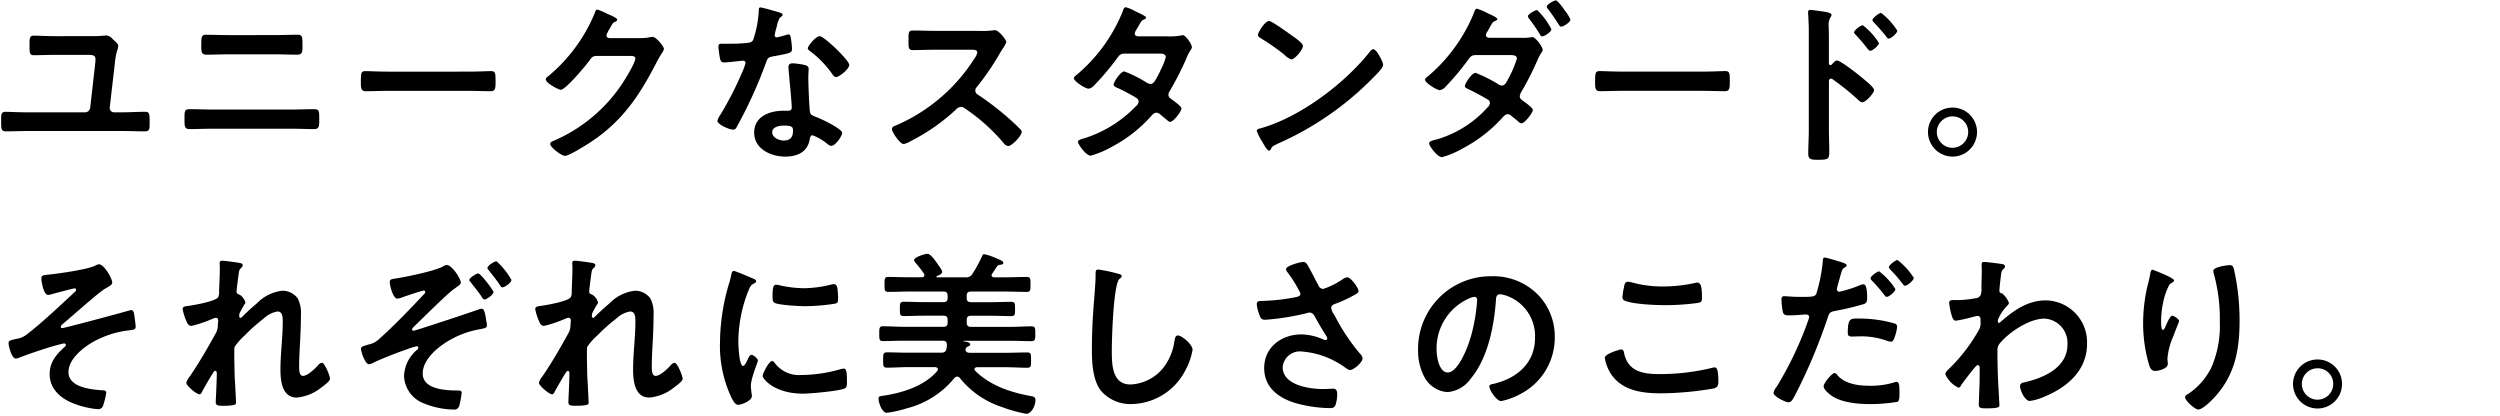 <svg xmlns="http://www.w3.org/2000/svg" width="397" height="66" viewBox="0 0 397 66">
  <g id="グループ_91" data-name="グループ 91" transform="translate(-760 -3952)">
    <path id="パス_125" data-name="パス 125" d="M10.92-18.256c-1.344,0-2.968-.084-3.612-.084s-.616.672-.616,1.148c0,1.484-.056,1.96.644,1.96.728,0,2.352-.056,3.612-.056h5.18c.5,0,1.036.056,1.036.672,0,.14-.028.42-.028.56l-.812,7.14a.82.82,0,0,1-.812.756H6.44c-1.344,0-2.968-.084-3.556-.084-.644,0-.7.364-.7,1.092v.5c0,1.12,0,1.512.784,1.512,1.148,0,2.324-.056,3.472-.056H21.392c1.2,0,2.408.056,3.64.056.784,0,.728-.5.728-1.484,0-1.344-.028-1.624-.728-1.624-1.2,0-2.436.084-3.64.084H20.16a.689.689,0,0,1-.728-.812l.84-7.28a8.782,8.782,0,0,1,.336-1.708,3.068,3.068,0,0,0,.168-.728c0-.28-.2-.476-.532-.784-.112-.112-.252-.224-.364-.336a1.476,1.476,0,0,0-1.008-.56c-.084,0-.2.028-.28.028-.616.056-1.232.084-1.82.084ZM35.56-6.608c-1.12,0-2.24-.056-3.36-.056-.924,0-.9.252-.9,1.68,0,.952,0,1.484.784,1.484,1.148,0,2.324-.056,3.472-.056H48.44c1.148,0,2.324.056,3.472.056.784,0,.784-.532.784-1.456,0-1.456.028-1.708-.9-1.708-1.12,0-2.24.056-3.36.056Zm2.8-11.816c-1.2,0-2.408-.056-3.612-.056-.7,0-.784.252-.784,1.54,0,1.12-.028,1.624.84,1.624,1.176,0,2.352-.056,3.528-.056h7.336c1.176,0,2.352.056,3.528.056.868,0,.84-.5.84-1.6,0-1.288-.056-1.568-.784-1.568-1.2,0-2.408.056-3.612.056Zm25.2,5.8c-1.176,0-3.108-.084-3.472-.084-.728,0-.784.224-.784,1.792,0,.868.028,1.4.756,1.4,1.176,0,2.352-.056,3.5-.056H76.44c1.148,0,2.324.056,3.5.056.728,0,.756-.532.756-1.428,0-1.54-.028-1.764-.784-1.764-.364,0-2.184.084-3.472.084Zm35.224-5.32c-.28-.028-.476-.168-.476-.476a4.24,4.24,0,0,1,.5-1.008c.476-.868.56-1.008.952-1.148.112-.056.252-.168.252-.308,0-.308-1.428-.84-1.68-.98a9.34,9.34,0,0,0-1.484-.616c-.252,0-.336.392-.448.672a25.883,25.883,0,0,1-7.476,10.024.439.439,0,0,0-.252.392c0,.588,2.044,1.652,2.38,1.652.756,0,3.976-3.836,4.508-4.592.364-.5.532-.784,1.176-.784h5.32c.392,0,.84.028.84.392,0,.7-1.68,3.416-2.156,4.116a24.812,24.812,0,0,1-10.808,8.96c-.224.084-.56.224-.56.5,0,.532,1.764,1.9,2.38,1.9.588,0,3.22-1.652,3.836-2.044,5.152-3.332,7.9-7.42,10.64-12.74a16.487,16.487,0,0,1,.868-1.512,1.778,1.778,0,0,0,.336-.7c0-.364-1.232-1.9-1.792-1.9-.112,0-.224.028-.308.028a6.657,6.657,0,0,1-1.568.168ZM126.5-4.06c1.4,0,1.428.308,1.428.868,0,.98-.448,1.512-1.456,1.512-.728,0-1.848-.448-1.848-1.316C124.628-3.892,125.832-4.06,126.5-4.06Zm1.372-9.884c-.42,0-.672.168-.672.616,0,.14.028.252.028.392.084,1.092.5,5.152.5,6.048,0,.336-.252.476-.588.476h-.728c-2.212,0-4.648.9-4.648,3.472,0,2.6,2.66,3.808,4.928,3.808,1.9,0,3.556-.7,3.892-2.744.028-.252.14-.644.448-.644a7.963,7.963,0,0,1,2.24,1.288c.2.14.448.392.728.392.7,0,1.736-1.6,1.736-2.044,0-.672-3.3-2.212-3.948-2.464-.084-.028-.2-.084-.28-.112-.42-.168-.784-.28-.868-.7-.14-.588-.28-4.62-.28-5.432,0-.588.056-1.428.056-1.484,0-.336-.252-.5-.56-.588A11.723,11.723,0,0,0,127.876-13.944Zm4.284-4.312c-.588,0-1.876,1.54-1.876,1.932,0,.2.252.364.364.448a15.866,15.866,0,0,1,3.5,3.612c.14.2.336.5.616.5.5,0,2.1-1.26,2.1-1.932C136.864-14.42,132.86-18.256,132.16-18.256Zm-9.408-4.564c-.252,0-.252.28-.252.476a17.093,17.093,0,0,1-.9,4.7c-.224.364-.476.392-.84.448a24.863,24.863,0,0,1-2.884.14h-1.288c-.308,0-.5.084-.5.448,0,.28.14,1.288.2,1.624.112.644.224.9.7.9.644,0,2.8-.28,3.024-.28A.377.377,0,0,1,120.4-14a10.946,10.946,0,0,1-.644,1.708,52.282,52.282,0,0,1-3.332,6.468,3.1,3.1,0,0,0-.5,1.008c0,.588,1.876,1.4,2.492,1.4.308,0,.392-.112.56-.392a71.247,71.247,0,0,0,4.564-9.968c.336-.924.308-1.12,1.316-1.288,2.576-.476,2.912-.532,2.912-1.148a13.3,13.3,0,0,0-.14-1.484c-.056-.336-.084-.84-.42-.84a1,1,0,0,0-.28.056,13.55,13.55,0,0,1-1.6.42.326.326,0,0,1-.308-.364,9.077,9.077,0,0,1,.308-1.26,4.884,4.884,0,0,1,.5-1.484c.252-.2.448-.308.448-.5s-.308-.28-.448-.336C125.384-22.148,123.06-22.82,122.752-22.82ZM150.584-19.1c-1.232,0-2.436-.056-3.64-.056-.7,0-.672.42-.672,1.4,0,1.288-.056,1.708.7,1.708,1.2,0,2.408-.056,3.612-.056h5.8c.42,0,.812.056.812.476a2.766,2.766,0,0,1-.476.952A27.76,27.76,0,0,1,144.228-4.06c-.252.084-.588.224-.588.56,0,.5,1.288,2.38,1.876,2.38a4.69,4.69,0,0,0,1.232-.532,31.169,31.169,0,0,0,7-4.9,1.342,1.342,0,0,1,.84-.476.987.987,0,0,1,.644.252,29.779,29.779,0,0,1,6.188,5.544.936.936,0,0,0,.7.42c.588,0,2.128-1.652,2.128-2.24a.535.535,0,0,0-.2-.392c-.644-.672-1.344-1.316-2.016-1.9A44.964,44.964,0,0,0,157.3-8.96a.748.748,0,0,1-.42-.672.765.765,0,0,1,.224-.532,40.593,40.593,0,0,0,3.64-5.32c.112-.2.28-.476.448-.728a5.419,5.419,0,0,0,.616-1.092c0-.364-1.2-1.9-1.792-1.9-.168,0-.448.056-.616.056a7.529,7.529,0,0,1-1.2.056Zm32.116.868c-.252-.028-.5-.14-.5-.42a1.508,1.508,0,0,1,.224-.588c.2-.308.336-.56.448-.756.392-.672.42-.756.84-.924.14-.056.28-.14.28-.308,0-.224-1.4-.84-1.652-.952a6.374,6.374,0,0,0-1.568-.672c-.308,0-.42.476-.5.7A25.77,25.77,0,0,1,172.956-12.1c-.168.112-.42.308-.42.532,0,.476,1.82,1.652,2.324,1.652a1.5,1.5,0,0,0,.9-.532,41.165,41.165,0,0,0,3.64-4.312c.364-.5.56-.728,1.232-.728h5.348c.42,0,1.148-.028,1.148.56a8.744,8.744,0,0,1-.728,1.848,3.2,3.2,0,0,0-.168.392c-.756,1.484-1.008,2.016-1.54,2.016a1.188,1.188,0,0,1-.532-.168,20.805,20.805,0,0,0-3.612-1.82c-.616,0-1.708,1.708-1.708,2.1,0,.308.56.5.84.616.7.336,2.156,1.092,2.8,1.512a.682.682,0,0,1,.336.588,1.09,1.09,0,0,1-.42.7,19.59,19.59,0,0,1-8.008,5.04c-.728.224-1.2.308-1.2.644,0,.392,1.288,2.184,2.016,2.184A15.124,15.124,0,0,0,178.584-.7a22.23,22.23,0,0,0,6.1-4.732c.252-.28.56-.672.952-.672a.971.971,0,0,1,.616.28c.392.336.756.616,1.148.952a.627.627,0,0,0,.42.224c.532,0,1.792-1.652,1.792-2.128,0-.364-1.232-1.2-1.568-1.456-.252-.2-.5-.364-.5-.728a.967.967,0,0,1,.2-.56,50.6,50.6,0,0,0,2.66-5.208,6.339,6.339,0,0,1,.7-1.372.788.788,0,0,0,.168-.42c0-.448-.98-1.9-1.456-1.9a1,1,0,0,0-.28.056,8.275,8.275,0,0,1-1.708.14Zm37.38,2.044a.687.687,0,0,0-.476.308c-3.976,5.068-10.976,10.36-17.164,12.18-.364.112-.868.168-.868.476a7.847,7.847,0,0,0,.84,1.68c.2.336.784,1.456,1.092,1.456a.281.281,0,0,0,.28-.168c.224-.476.252-.5,1.176-.952a48.64,48.64,0,0,0,15.2-10.556c.364-.364,1.484-1.456,1.484-1.932C221.648-14.112,220.64-16.184,220.08-16.184Zm-16.548-4.48c-.644,0-1.764,1.792-1.764,2.212,0,.252.224.392.448.532a34.923,34.923,0,0,1,3.724,2.6,2.994,2.994,0,0,0,1.12.756c.532,0,1.848-1.512,1.848-2.156,0-.42-1.344-1.344-1.708-1.6C206.668-18.7,203.98-20.664,203.532-20.664ZM238.448-18c-.224-.028-.476-.14-.476-.42a1,1,0,0,1,.224-.56c.168-.28.308-.532.392-.7.448-.784.476-.84.9-1.008.14-.056.28-.14.28-.308,0-.2-.98-.672-1.456-.868a9.782,9.782,0,0,0-1.764-.756c-.308,0-.42.476-.5.7a26.052,26.052,0,0,1-7.308,10.052c-.168.14-.448.308-.448.532,0,.476,1.848,1.652,2.352,1.652a1.5,1.5,0,0,0,.9-.532,41.461,41.461,0,0,0,3.612-4.312c.364-.5.56-.728,1.232-.728h5.376c.42,0,1.12,0,1.12.56a17.2,17.2,0,0,1-1.456,3.36c-.224.42-.448.924-.952.924a1.322,1.322,0,0,1-.7-.308,23.076,23.076,0,0,0-3.444-1.708c-.644,0-1.708,1.708-1.708,2.1,0,.252.336.392.532.476,1.036.5,1.988,1.008,3,1.6a.7.7,0,0,1,.448.644,1.09,1.09,0,0,1-.42.7,17.232,17.232,0,0,1-8.008,5.04c-.28.084-1.232.224-1.232.644,0,.392,1.316,2.184,2.044,2.184a14.415,14.415,0,0,0,3.36-1.428,22.91,22.91,0,0,0,6.132-4.732c.252-.28.56-.672.952-.672a.934.934,0,0,1,.616.308c.5.42.56.42,1.12.924a.694.694,0,0,0,.42.224c.56,0,1.82-1.68,1.82-2.128,0-.364-1.232-1.2-1.568-1.456-.28-.2-.5-.364-.5-.728a1.708,1.708,0,0,1,.308-.784,46.156,46.156,0,0,0,2.52-4.984,7.137,7.137,0,0,1,.644-1.2.625.625,0,0,0,.168-.364c0-.5-1.12-2.044-1.652-2.044a.7.7,0,0,0-.252.028,6.938,6.938,0,0,1-1.372.084ZM250.4-22.456c-.14-.28-1.092-1.484-1.316-1.484-.308,0-1.456.644-1.456,1.008a.586.586,0,0,0,.2.364q.882,1.176,1.68,2.436c.112.168.224.364.42.364.336,0,1.456-.7,1.456-1.12a5.635,5.635,0,0,0-.84-1.372C250.488-22.344,250.432-22.4,250.4-22.456Zm-4.312.056c-.308,0-1.456.644-1.456.98a.747.747,0,0,0,.2.392,26.077,26.077,0,0,1,1.708,2.492c.084.14.168.308.364.308.364,0,1.456-.7,1.456-1.12A10.848,10.848,0,0,0,246.092-22.4Zm13.468,9.772c-1.176,0-3.108-.084-3.472-.084-.728,0-.784.224-.784,1.792,0,.868.028,1.4.756,1.4,1.176,0,2.352-.056,3.5-.056h12.88c1.148,0,2.324.056,3.5.056.728,0,.756-.532.756-1.428,0-1.54-.028-1.764-.784-1.764-.364,0-2.184.084-3.472.084Zm41.16-9.324c-.308,0-1.372.812-1.372,1.148,0,.14.14.252.252.392.644.672,1.344,1.456,1.932,2.212.084.112.224.336.392.336.364,0,1.372-.868,1.372-1.26A10.871,10.871,0,0,0,300.72-21.952Zm-2.912,1.96c-.308,0-1.372.784-1.372,1.12,0,.14.112.252.252.392a28.753,28.753,0,0,1,1.9,2.24c.112.112.252.308.42.308.336,0,1.372-.84,1.372-1.232A10.441,10.441,0,0,0,297.808-19.992Zm-4.9,6.216a.3.3,0,0,1-.252.112c-.084,0-.224-.056-.224-.28v-4.2c0-.7-.028-1.232-.028-1.652a2.252,2.252,0,0,1,.308-1.484.825.825,0,0,0,.14-.364c0-.392-1.148-.5-2.408-.672-.2-.028-.784-.112-.952-.112-.28,0-.364.14-.364.42,0,.112.028.364.028.5.028.7.084,1.456.084,2.184V-3.36c0,1.26-.084,2.52-.084,3.78,0,.924.476.952,1.6.952,1.708,0,1.736-.168,1.736-1.456,0-1.12-.056-2.212-.056-3.332V-11.06c0-.224.084-.448.336-.448a.5.5,0,0,1,.28.112,41.528,41.528,0,0,1,4.06,3.276,1.017,1.017,0,0,0,.616.364c.56,0,1.876-1.456,1.876-1.932s-1.568-1.68-1.96-2.016c-.56-.476-3.36-2.688-3.92-2.688C293.412-14.392,293.1-14,292.908-13.776Zm19.152,8.26a2.462,2.462,0,0,1,2.492,2.492A2.5,2.5,0,0,1,312.06-.532a2.5,2.5,0,0,1-2.492-2.492A2.5,2.5,0,0,1,312.06-5.516Zm0-1.4a3.884,3.884,0,0,0-3.892,3.892A3.92,3.92,0,0,0,312.06.868a3.9,3.9,0,0,0,3.892-3.892A3.884,3.884,0,0,0,312.06-6.916ZM17.7,17.964a2.05,2.05,0,0,0-.644.252c-1.316.616-6.1,1.288-7.7,1.428-.5.056-.784.084-.784.616s.364,2.576,1.064,2.576a2.656,2.656,0,0,0,.644-.14c.42-.112,3.332-.9,3.556-.9a.229.229,0,0,1,.252.224.519.519,0,0,1-.2.336c-2.212,2.044-5.1,4.788-7.448,6.608a3.547,3.547,0,0,1-1.792.84c-.924.224-1.288.252-1.288.672,0,.532.5,2.464,1.148,2.464a2.358,2.358,0,0,0,.756-.224c1.12-.448,3.808-1.344,4.956-1.68.308-.084,1.764-.5,1.96-.5a.269.269,0,0,1,.28.252.334.334,0,0,1-.14.252c-1.344,1.2-2.436,2.436-2.436,4.368,0,2.408,1.82,3.92,3.892,4.7a13.762,13.762,0,0,0,3.752.868.8.8,0,0,0,.84-.56,10.892,10.892,0,0,0,.5-2.044c0-.364-.28-.364-.56-.392-1.792-.112-5.432-.448-5.432-2.884,0-2.044,2.184-3.78,3.78-4.732a15.416,15.416,0,0,1,5.768-1.9c.84-.112,1.12-.112,1.12-.644,0-.252-.224-1.9-.28-2.156-.056-.168-.168-.42-.392-.42a1.405,1.405,0,0,0-.336.056c-.98.308-10.3,2.8-10.64,2.8a.226.226,0,0,1-.252-.2c0-.168.2-.336.308-.448,1.316-1.064,5.684-5.012,6.72-5.6.588-.336,1.148-.588,1.148-.98C19.824,20.232,18.536,17.964,17.7,17.964Zm19.628-.56c-.308,0-.448.084-.448.392,0,.2.028.532.028.868,0,1.232-.112,2.912-.112,3.668a1.816,1.816,0,0,1-.14.84c-.336.672-3.892,1.288-4.732,1.4-.336.056-.924.056-.924.5a8.273,8.273,0,0,0,.588,1.9c.14.364.364.784.812.784a19.353,19.353,0,0,0,3.388-1.148,1.7,1.7,0,0,1,.5-.14c.252,0,.364.2.364.42s-.056.476-.056.728a2.63,2.63,0,0,1-.336,1.316c-1.288,2.324-2.6,4.62-4.116,6.832a2.991,2.991,0,0,0-.56,1.008c0,.476,1.624,1.848,2.1,1.848.168,0,.28-.168.364-.336.28-.532,1.148-2.044,1.456-2.548.28-.42.476-.84.672-.84s.252.224.252.364c0,1.26-.168,4.368-.168,4.62,0,.56.5.56,1.176.56,2.072,0,2.044-.28,2.044-.476,0-.308-.084-1.82-.14-2.968-.028-.476-.084-1.316-.084-1.484,0-.644-.112-4.06,0-4.424A9.352,9.352,0,0,1,40.824,29.3a28.186,28.186,0,0,1,3.052-2.716,4.205,4.205,0,0,1,2.184-1.12c.84,0,.84.98.84,1.6,0,2.52-.364,5.068-.364,7.588,0,1.764.224,4.48,2.576,4.48a7.245,7.245,0,0,0,3.948-1.624c.308-.224,1.344-.952,1.344-1.344,0-.448-.812-2.548-1.288-2.548a.8.8,0,0,0-.532.308c-.5.56-1.708,1.764-2.464,1.764-.644,0-.616-.98-.616-1.652,0-1.176.084-2.436.14-3.64.084-1.428.14-2.884.14-4.34a5.093,5.093,0,0,0-.5-2.66,3.023,3.023,0,0,0-2.408-1.232,6.6,6.6,0,0,0-4.06,1.988c-.672.56-1.792,1.568-2.38,2.184-.056.056-.14.14-.224.14-.168,0-.224-.14-.224-.28a2.176,2.176,0,0,1,.056-.448c.084-.2.616-1.176.756-1.372.056-.084.168-.2.168-.308a2.006,2.006,0,0,0-.952-1.288c-.252-.084-.448-.168-.448-.476,0-.392.2-1.764.252-2.24.168-1.148.14-1.232.5-1.54a.627.627,0,0,0,.224-.42c0-.168-.168-.252-.308-.308C39.956,17.712,37.632,17.4,37.324,17.4ZM77.952,19.42c-.28,0-1.428.7-1.428,1.036,0,.14.168.308.252.392.56.756,1.176,1.456,1.68,2.24.2.308.308.476.476.476.336,0,1.428-.756,1.428-1.176C80.36,22.08,78.316,19.42,77.952,19.42Zm2.884-1.932c-.308,0-1.428.7-1.428,1.064,0,.14.14.28.224.392.644.812,1.176,1.456,1.764,2.352.084.14.2.336.392.336.336,0,1.428-.728,1.428-1.176A11.223,11.223,0,0,0,80.836,17.488ZM65.1,23.424a2.628,2.628,0,0,0,.672-.168c.42-.168,3.3-1.12,3.528-1.12a.229.229,0,0,1,.224.252.427.427,0,0,1-.2.336c-2.072,2.212-4.788,5.04-7.028,7.028a3.433,3.433,0,0,1-1.736.952c-.756.224-1.232.308-1.232.672,0,.532.672,2.464,1.26,2.464a2.032,2.032,0,0,0,.784-.28c1.344-.644,4-1.68,5.432-2.156a10.729,10.729,0,0,1,1.372-.42.229.229,0,0,1,.252.224.463.463,0,0,1-.224.364,5.709,5.709,0,0,0-2.044,4.144,4.851,4.851,0,0,0,3.22,4.368,12.968,12.968,0,0,0,4.62.952.812.812,0,0,0,.924-.588,13.489,13.489,0,0,0,.392-2.072c0-.364-.308-.364-.616-.364-1.792,0-5.572-.14-5.572-2.688,0-2.016,1.9-3.752,3.472-4.816a14.8,14.8,0,0,1,5.656-2.24c.672-.14,1.064-.168,1.064-.588a2.774,2.774,0,0,0-.056-.5c-.168-.952-.28-2.156-.756-2.156a1.405,1.405,0,0,0-.336.056c-.924.364-10.248,3.444-10.5,3.444a.2.2,0,0,1-.224-.2c0-.168.168-.336.28-.448,1.148-1.092,5.46-5.4,6.384-5.992a2.933,2.933,0,0,0,.308-.224c.364-.28.756-.5.756-.784,0-.644-1.428-2.8-2.24-2.8a1.569,1.569,0,0,0-.672.28c-1.4.728-5.936,1.652-7.616,1.9-.42.056-.756.112-.756.56C63.9,21.324,64.4,23.424,65.1,23.424ZM93.324,17.4c-.308,0-.448.084-.448.392,0,.2.028.532.028.868,0,1.232-.112,2.912-.112,3.668a1.816,1.816,0,0,1-.14.84c-.336.672-3.892,1.288-4.732,1.4-.336.056-.924.056-.924.5a8.273,8.273,0,0,0,.588,1.9c.14.364.364.784.812.784a19.353,19.353,0,0,0,3.388-1.148,1.7,1.7,0,0,1,.5-.14c.252,0,.364.2.364.42s-.056.476-.056.728a2.63,2.63,0,0,1-.336,1.316c-1.288,2.324-2.6,4.62-4.116,6.832a2.991,2.991,0,0,0-.56,1.008c0,.476,1.624,1.848,2.1,1.848.168,0,.28-.168.364-.336.28-.532,1.148-2.044,1.456-2.548.28-.42.476-.84.672-.84s.252.224.252.364c0,1.26-.168,4.368-.168,4.62,0,.56.5.56,1.176.56,2.072,0,2.044-.28,2.044-.476,0-.308-.084-1.82-.14-2.968-.028-.476-.084-1.316-.084-1.484,0-.644-.112-4.06,0-4.424A9.352,9.352,0,0,1,96.824,29.3a28.186,28.186,0,0,1,3.052-2.716,4.205,4.205,0,0,1,2.184-1.12c.84,0,.84.98.84,1.6,0,2.52-.364,5.068-.364,7.588,0,1.764.224,4.48,2.576,4.48a7.245,7.245,0,0,0,3.948-1.624c.308-.224,1.344-.952,1.344-1.344,0-.448-.812-2.548-1.288-2.548a.8.8,0,0,0-.532.308c-.5.56-1.708,1.764-2.464,1.764-.644,0-.616-.98-.616-1.652,0-1.176.084-2.436.14-3.64.084-1.428.14-2.884.14-4.34a5.093,5.093,0,0,0-.5-2.66,3.023,3.023,0,0,0-2.408-1.232,6.6,6.6,0,0,0-4.06,1.988c-.672.56-1.792,1.568-2.38,2.184-.056.056-.14.14-.224.14-.168,0-.224-.14-.224-.28a2.176,2.176,0,0,1,.056-.448c.084-.2.616-1.176.756-1.372.056-.084.168-.2.168-.308a2.006,2.006,0,0,0-.952-1.288c-.252-.084-.448-.168-.448-.476,0-.392.2-1.764.252-2.24.168-1.148.14-1.232.5-1.54a.627.627,0,0,0,.224-.42c0-.168-.168-.252-.308-.308C95.956,17.712,93.632,17.4,93.324,17.4Zm31.3,15.932c-.532,0-1.512,1.988-1.512,2.38,0,.448,1.876,2.8,6.412,2.8,1.12,0,5.852-.42,6.636-.84.364-.2.336-.7.336-1.036,0-1.428-.056-2.1-.5-2.1a1.993,1.993,0,0,0-.588.112,22.916,22.916,0,0,1-6.16.9,4.8,4.8,0,0,1-4.256-1.96A.493.493,0,0,0,124.628,33.336Zm.644-12.124c-.448,0-.588.42-.588,1.764,0,.308-.028.9.28,1.092.588.392,4.032.56,4.9.56a32.634,32.634,0,0,0,4.7-.392c.532-.112.532-.336.532-.924a13.731,13.731,0,0,0-.112-1.512c-.056-.336-.168-.672-.56-.672a2.7,2.7,0,0,0-.5.084,18.3,18.3,0,0,1-4.256.56,17.967,17.967,0,0,1-3.668-.42A3.69,3.69,0,0,0,125.272,21.212Zm-6.72-2.184c-.308,0-.364.364-.42.616a12.879,12.879,0,0,1-.364,1.4,33.5,33.5,0,0,0-1.428,9.268,19.283,19.283,0,0,0,1.708,8.6c.364.756.7,1.372,1.176,1.372.588,0,2.184-.672,2.184-1.372a2.485,2.485,0,0,0-.056-.42c-.028-.252-.112-.9-.112-1.176,0-1.26,1.12-3.808,1.12-4.06,0-.308-.728-.9-1.008-.9-.252,0-.42.308-.588.672-.112.28-.5,1.092-.756,1.092-.644,0-.756-3.388-.756-3.92a22.216,22.216,0,0,1,1.568-7.952c.28-.7.392-.952.868-1.2.28-.168.392-.2.392-.364,0-.28-.336-.392-.56-.476C121.128,20.036,118.776,19.028,118.552,19.028Zm36.96,3.948c0-.476.2-.672.672-.672h5.544c1.12,0,2.212.056,3.332.056.616,0,.588-.364.588-1.176,0-.84.028-1.2-.588-1.2-1.12,0-2.212.056-3.332.056H159.88c-.2,0-.42-.084-.42-.336a.417.417,0,0,1,.112-.252c.28-.392.5-.784.784-1.176a.641.641,0,0,1,.476-.224c.2-.028.5-.056.5-.308s-.308-.392-1.316-.812a8.68,8.68,0,0,0-1.708-.56c-.224,0-.28.14-.364.336a22.225,22.225,0,0,1-1.512,2.772,1.111,1.111,0,0,1-1.148.56h-4.452c-.056,0-.14-.028-.14-.084,0-.028,0-.056.084-.112.28-.112.84-.308.84-.672,0-.308-.532-.952-.728-1.26-.308-.42-1.064-1.6-1.624-1.6-.308,0-2.1.476-2.1,1.036,0,.14.168.308.252.42a18.628,18.628,0,0,1,1.288,1.652.452.452,0,0,1,.084.252c0,.28-.2.364-.42.364h-1.988c-1.092,0-2.184-.056-3.3-.056-.616,0-.616.28-.616,1.2,0,.9,0,1.176.616,1.176,1.12,0,2.212-.056,3.3-.056h5.46c.448,0,.644.2.644.672v.364c0,.448-.2.644-.644.644H148.68c-1.064,0-2.128-.056-3.164-.056-.616,0-.616.308-.616,1.148s0,1.12.616,1.12c1.064,0,2.128-.056,3.164-.056h3.164c.448,0,.644.2.644.672v.42c0,.448-.2.672-.644.672h-6.3c-1.092,0-2.212-.084-3.332-.084-.588,0-.588.308-.588,1.2,0,.84,0,1.148.588,1.148,1.12,0,2.24-.056,3.332-.056h6.132c.476,0,.7.2.7.728a2.792,2.792,0,0,1-.056.448c-.084.56-.336.728-.9.728H146.16c-1.12,0-2.212-.056-3.332-.056-.588,0-.588.336-.588,1.232,0,.868,0,1.2.588,1.2,1.12,0,2.212-.084,3.332-.084h4.34c.224.028.448.112.448.364a.5.5,0,0,1-.112.252c-2.1,2.436-5.6,3.5-8.736,3.948-.448.056-.588.14-.588.42,0,.644.532,2.268,1.316,2.268a18.025,18.025,0,0,0,3.136-.7,14.233,14.233,0,0,0,7.588-4.816A.66.66,0,0,1,154,35.8a.532.532,0,0,1,.42.224,14.13,14.13,0,0,0,6.636,4.592,21.707,21.707,0,0,0,3.92,1.092c.868,0,1.456-1.4,1.456-2.128,0-.5-.224-.588-.672-.672-3.22-.588-6.524-1.652-8.9-4.032a.417.417,0,0,1-.112-.252c0-.224.2-.28.364-.308h4.732c1.092,0,2.184.084,3.3.084.616,0,.588-.336.588-1.2s.028-1.232-.588-1.232c-1.092,0-2.212.056-3.3.056h-5.824c-.336,0-.7-.112-.7-.5a.669.669,0,0,1,.084-.252.5.5,0,0,1,.224-.2c.168-.084.448-.168.448-.392,0-.308-.532-.392-1.036-.476-.028,0-.056,0-.056-.028a.06.06,0,0,1,.056-.056h7.42c1.12,0,2.212.056,3.332.056.588,0,.616-.28.616-1.176s0-1.176-.616-1.176c-1.12,0-2.212.084-3.332.084h-6.272c-.476,0-.672-.224-.672-.672v-.42c0-.476.2-.672.672-.672h3.22c1.064,0,2.1.056,3.164.056.644,0,.616-.308.616-1.12,0-.84.028-1.148-.616-1.148-1.064,0-2.1.056-3.164.056h-3.22c-.476,0-.672-.2-.672-.644ZM176.4,18.8c-.392,0-.42.28-.42.7v.308c0,1.148-.252,3.836-.336,5.124q-.252,3.318-.252,6.636c0,2.044.14,4.76,1.4,6.44a6.188,6.188,0,0,0,4.928,2.156,9.8,9.8,0,0,0,8.512-5.348,10.41,10.41,0,0,0,1.148-3.276c0-.84-1.708-2.268-2.324-2.268-.42,0-.476.476-.56.924a8.9,8.9,0,0,1-1.708,4.144,7.092,7.092,0,0,1-5.264,2.716c-3.024,0-2.968-3.388-2.968-5.572,0-1.6.252-10.472,1.232-11.2.168-.14.336-.224.336-.42,0-.252-.364-.364-.56-.392A23.753,23.753,0,0,0,176.4,18.8Zm32.536-1.2c-.392,0-2.716.588-2.716,1.148a.92.92,0,0,0,.2.448,19.1,19.1,0,0,1,2.1,3.416c0,.392-.364.476-.672.56a31.171,31.171,0,0,1-5.6.616c-.364.028-.672.056-.672.5a5.434,5.434,0,0,0,.336,1.484c.252.784.392,1.008,1.008,1.008a38.97,38.97,0,0,0,6.636-1.064,1.71,1.71,0,0,1,.364-.084c.616,0,.812.532,1.064.98.56,1.008,1.008,1.764,1.624,2.716a1.1,1.1,0,0,1,.168.42.282.282,0,0,1-.308.252.993.993,0,0,1-.308-.084,8.892,8.892,0,0,0-3.5-.812c-3.136,0-5.908,2.016-5.908,5.348,0,3.3,2.632,4.984,5.544,5.712a21.441,21.441,0,0,0,4.816.644c.588,0,.812-.112.952-.476a5.2,5.2,0,0,0,.28-1.708c0-.5-.084-.9-.644-.9-.364,0-.924.056-1.568.056-2.156,0-6.44-.588-6.44-3.472a2.731,2.731,0,0,1,3-2.492,13.458,13.458,0,0,1,6.636,2.352c.336.224.756.588,1.064.588.588,0,1.988-1.232,1.988-1.848a1.322,1.322,0,0,0-.448-.784,32.135,32.135,0,0,1-4.06-6.16,2.164,2.164,0,0,1-.476-1.064c0-.5.56-.616.924-.756a21.554,21.554,0,0,0,2.576-1.2c.364-.2.84-.42.84-.728,0-.5-1.232-2.184-1.792-2.184a1.663,1.663,0,0,0-.756.336,12.886,12.886,0,0,1-3.052,1.512.819.819,0,0,1-.756-.532c-.588-1.092-1.12-2.184-1.736-3.248C209.468,17.8,209.328,17.6,208.936,17.6Zm27.188,5.544c.308,0,.448.224.448.5a28.476,28.476,0,0,1-.9,5.46c-.784,2.856-2.352,6.048-3.752,6.048-1.428,0-1.792-2.6-1.792-3.64a8.664,8.664,0,0,1,5.04-8.064A3.15,3.15,0,0,1,236.124,23.144Zm2.688-3.276a11.535,11.535,0,0,0-11.62,11.76,8.777,8.777,0,0,0,.868,3.976,4.513,4.513,0,0,0,3.808,2.66,5.015,5.015,0,0,0,3.7-2.156c2.688-3.22,3.668-8.2,3.976-12.292.028-.476.028-1.092.672-1.092a4.89,4.89,0,0,1,1.064.252,6.792,6.792,0,0,1,4.48,6.692c0,4-2.884,6.412-6.552,7.28-.28.056-.7.112-.7.392,0,.616,1.148,2.352,1.876,2.352a10.894,10.894,0,0,0,3.052-1.12,10.061,10.061,0,0,0,5.46-9.044,9.471,9.471,0,0,0-2.828-6.888A9.958,9.958,0,0,0,238.812,19.868Zm18.032,12.964a6.546,6.546,0,0,0,1.092,2.716c1.82,2.548,4.956,2.912,7.868,2.912a51.178,51.178,0,0,0,8.4-.784c.532-.168.672-.5.672-1.036,0-1.82-.2-2.3-.616-2.3a2.232,2.232,0,0,0-.42.084,34.869,34.869,0,0,1-8.344.98c-2.632,0-5.012-.42-5.6-3.388-.056-.28-.14-.532-.5-.532C259.364,31.488,256.844,32.132,256.844,32.832Zm2.8-9.66a.582.582,0,0,0,.392.588c1.372.56,4.844.7,6.384.7a38.2,38.2,0,0,0,5.068-.336c.644-.112.784-.168.784-.84,0-1.148-.028-2.408-.728-2.408a1.419,1.419,0,0,0-.364.056,23.819,23.819,0,0,1-5.068.56,18.032,18.032,0,0,1-4.76-.588,4.189,4.189,0,0,0-.812-.168c-.532,0-.588.5-.672.98A9.709,9.709,0,0,0,259.644,23.172ZM293.328,35.24c-.448,0-1.736,1.652-1.736,2.072,0,.588.924,1.288,1.372,1.6,1.568,1.036,4.144,1.26,5.992,1.26a26.759,26.759,0,0,0,4.368-.364c.336-.2.308-.84.308-1.4,0-1.12,0-1.764-.476-1.764a1,1,0,0,0-.28.056,12.648,12.648,0,0,1-3.976.56c-1.708,0-3.836-.252-5.068-1.624C293.72,35.492,293.524,35.24,293.328,35.24Zm2.1-6.412c0,.476.14.616.7.616.364,0,.7-.028,1.064-.028a11.972,11.972,0,0,1,4.452.7,2.245,2.245,0,0,0,.588.14c.28,0,.392-.112.5-.364a7.033,7.033,0,0,0,.532-1.96.527.527,0,0,0-.392-.56,20.088,20.088,0,0,0-5.628-.784C295.932,26.588,295.428,26.42,295.428,28.828Zm7.9-11.536c-.336,0-1.372.812-1.372,1.148,0,.14.14.28.224.364a24.05,24.05,0,0,1,1.932,2.24c.112.14.252.336.42.336.336,0,1.372-.84,1.372-1.26A10.83,10.83,0,0,0,303.324,17.292ZM291.76,16.9c-.28,0-.28.28-.308.7a25.653,25.653,0,0,1-1.036,5.1c-.252.42-.672.448-2.464.448-1.2,0-2.38-.112-2.632-.112-.336,0-.42.2-.42.5a12.02,12.02,0,0,0,.224,2.044c.168.532.616.5,1.176.5.868,0,2.1-.14,2.492-.14.28,0,.5.14.5.42a4.271,4.271,0,0,1-.224.728,55.132,55.132,0,0,1-4.956,10.36,2.09,2.09,0,0,0-.476.924c0,.616,1.932,1.512,2.38,1.512.42,0,.644-.392,1.008-1.064a87.234,87.234,0,0,0,5.208-12.348c.252-.784.336-.924,1.148-1.092a42.132,42.132,0,0,0,4.592-1.092c.476-.14.532-.532.532-1.008,0-.42,0-2.128-.56-2.128a1.5,1.5,0,0,0-.588.14,19.75,19.75,0,0,1-3.248,1.036.412.412,0,0,1-.42-.42c0-.14.588-2.184.672-2.492.2-.616.224-.728.644-.98.084-.056.252-.14.252-.28,0-.308-.784-.5-1.036-.588C293.86,17.46,292.012,16.9,291.76,16.9Zm8.652,2.184c-.252,0-1.372.756-1.372,1.12,0,.14.168.308.252.392a24.64,24.64,0,0,1,1.932,2.24c.112.14.224.308.392.308.336,0,1.372-.812,1.372-1.232A10.829,10.829,0,0,0,300.412,19.084ZM317.1,17.6c-.28,0-.42.084-.42.392,0,.2.028.5.028.9,0,.952-.056,1.9-.056,2.856a2.6,2.6,0,0,1-.14,1.148,1.062,1.062,0,0,1-.868.476,16.162,16.162,0,0,1-3.08.28h-.392c-.364,0-.644.056-.644.476a11.53,11.53,0,0,0,.448,2.128c.112.308.252.672.644.672a29.2,29.2,0,0,0,2.968-.672,2.4,2.4,0,0,1,.476-.084c.336,0,.448.308.448.588v.364a2.306,2.306,0,0,1-.168,1.092,26.82,26.82,0,0,1-4.732,6.244c-.224.224-.7.644-.7.952a4.261,4.261,0,0,0,2.1,2.156c.2,0,.336-.224.42-.392.42-.644,1.568-2.1,2.1-2.744.14-.14.336-.448.56-.448s.28.252.28.448c0,.9,0,1.82-.028,2.716,0,.14-.056,1.344-.084,2.212,0,.14-.028.672-.028.9,0,.56.364.588,1.176.588,1.848,0,2.1-.168,2.1-.476s-.168-2.968-.2-3.752c-.084-1.624-.112-3.276-.112-4.928a1.614,1.614,0,0,1,.336-1.12c1.484-1.82,4.732-3.976,7.112-3.976a3.858,3.858,0,0,1,3.668,4.116c0,3.668-3.752,5.292-6.8,5.992-.392.084-.728.168-.728.644,0,.588.756,2.324,1.54,2.324a8.312,8.312,0,0,0,2.3-.672c3.64-1.484,6.8-4.172,6.8-8.4A6.649,6.649,0,0,0,326.9,23.7c-2.856,0-5.04,1.54-7.112,3.332-.084.084-.252.252-.364.252-.14,0-.168-.168-.168-.448a6.4,6.4,0,0,1,1.372-2.156c.14-.168.392-.364.392-.588a3.71,3.71,0,0,0-1.092-1.512c-.308-.056-.42-.112-.42-.42,0-.336.14-1.624.2-2.016.112-1.176.168-1.148.5-1.484a.529.529,0,0,0,.2-.364c0-.168-.168-.28-.336-.336C319.732,17.88,317.492,17.6,317.1,17.6ZM353.472,19a1.638,1.638,0,0,0,.056.364,27.187,27.187,0,0,1,.98,7.812,16.539,16.539,0,0,1-1.288,7.056,10.642,10.642,0,0,1-3.808,4.368c-.168.084-.42.252-.42.476,0,.588,1.624,1.96,2.072,1.96.644,0,1.792-1.12,2.24-1.568,3.528-3.584,4.34-7.7,4.34-12.544a37.049,37.049,0,0,0-.868-8.064c-.112-.42-.168-.756-.7-.756C355.768,18.1,353.472,18.384,353.472,19Zm-8.148.42c-.2-.084-1.428-.588-1.512-.588-.252,0-.336.5-.364.7-.112.7-.308,1.372-.476,2.072a26.332,26.332,0,0,0-.644,5.74,23.249,23.249,0,0,0,.924,6.524c.168.532.364,1.036.98,1.036.532,0,2.016-.336,2.016-1.12,0-.2-.056-.5-.056-.9a11.015,11.015,0,0,1,.924-3.472l.252-.672c.252-.672.672-1.652.672-1.736,0-.364-.84-.868-1.092-.868-.336,0-.84,1.2-.98,1.512-.112.28-.28.728-.5.728-.308,0-.28-1.2-.28-1.428a14.76,14.76,0,0,1,.364-3.136,11.117,11.117,0,0,1,.812-2.352,1.286,1.286,0,0,1,.532-.56c.14-.056.336-.2.336-.364C347.228,20.232,345.94,19.7,345.324,19.42Zm24.7,15.064a2.462,2.462,0,0,1,2.492,2.492,2.492,2.492,0,1,1-2.492-2.492Zm0-1.4a3.892,3.892,0,1,0,3.892,3.892A3.884,3.884,0,0,0,370.02,33.084Z" transform="translate(758 3976)"/>
    <g id="長方形_149" data-name="長方形 149" transform="translate(760 3952)" fill="#fff" stroke="#707070" stroke-width="1" opacity="0">
      <rect width="397" height="66" stroke="none"/>
      <rect x="0.5" y="0.5" width="396" height="65" fill="none"/>
    </g>
  </g>
</svg>
